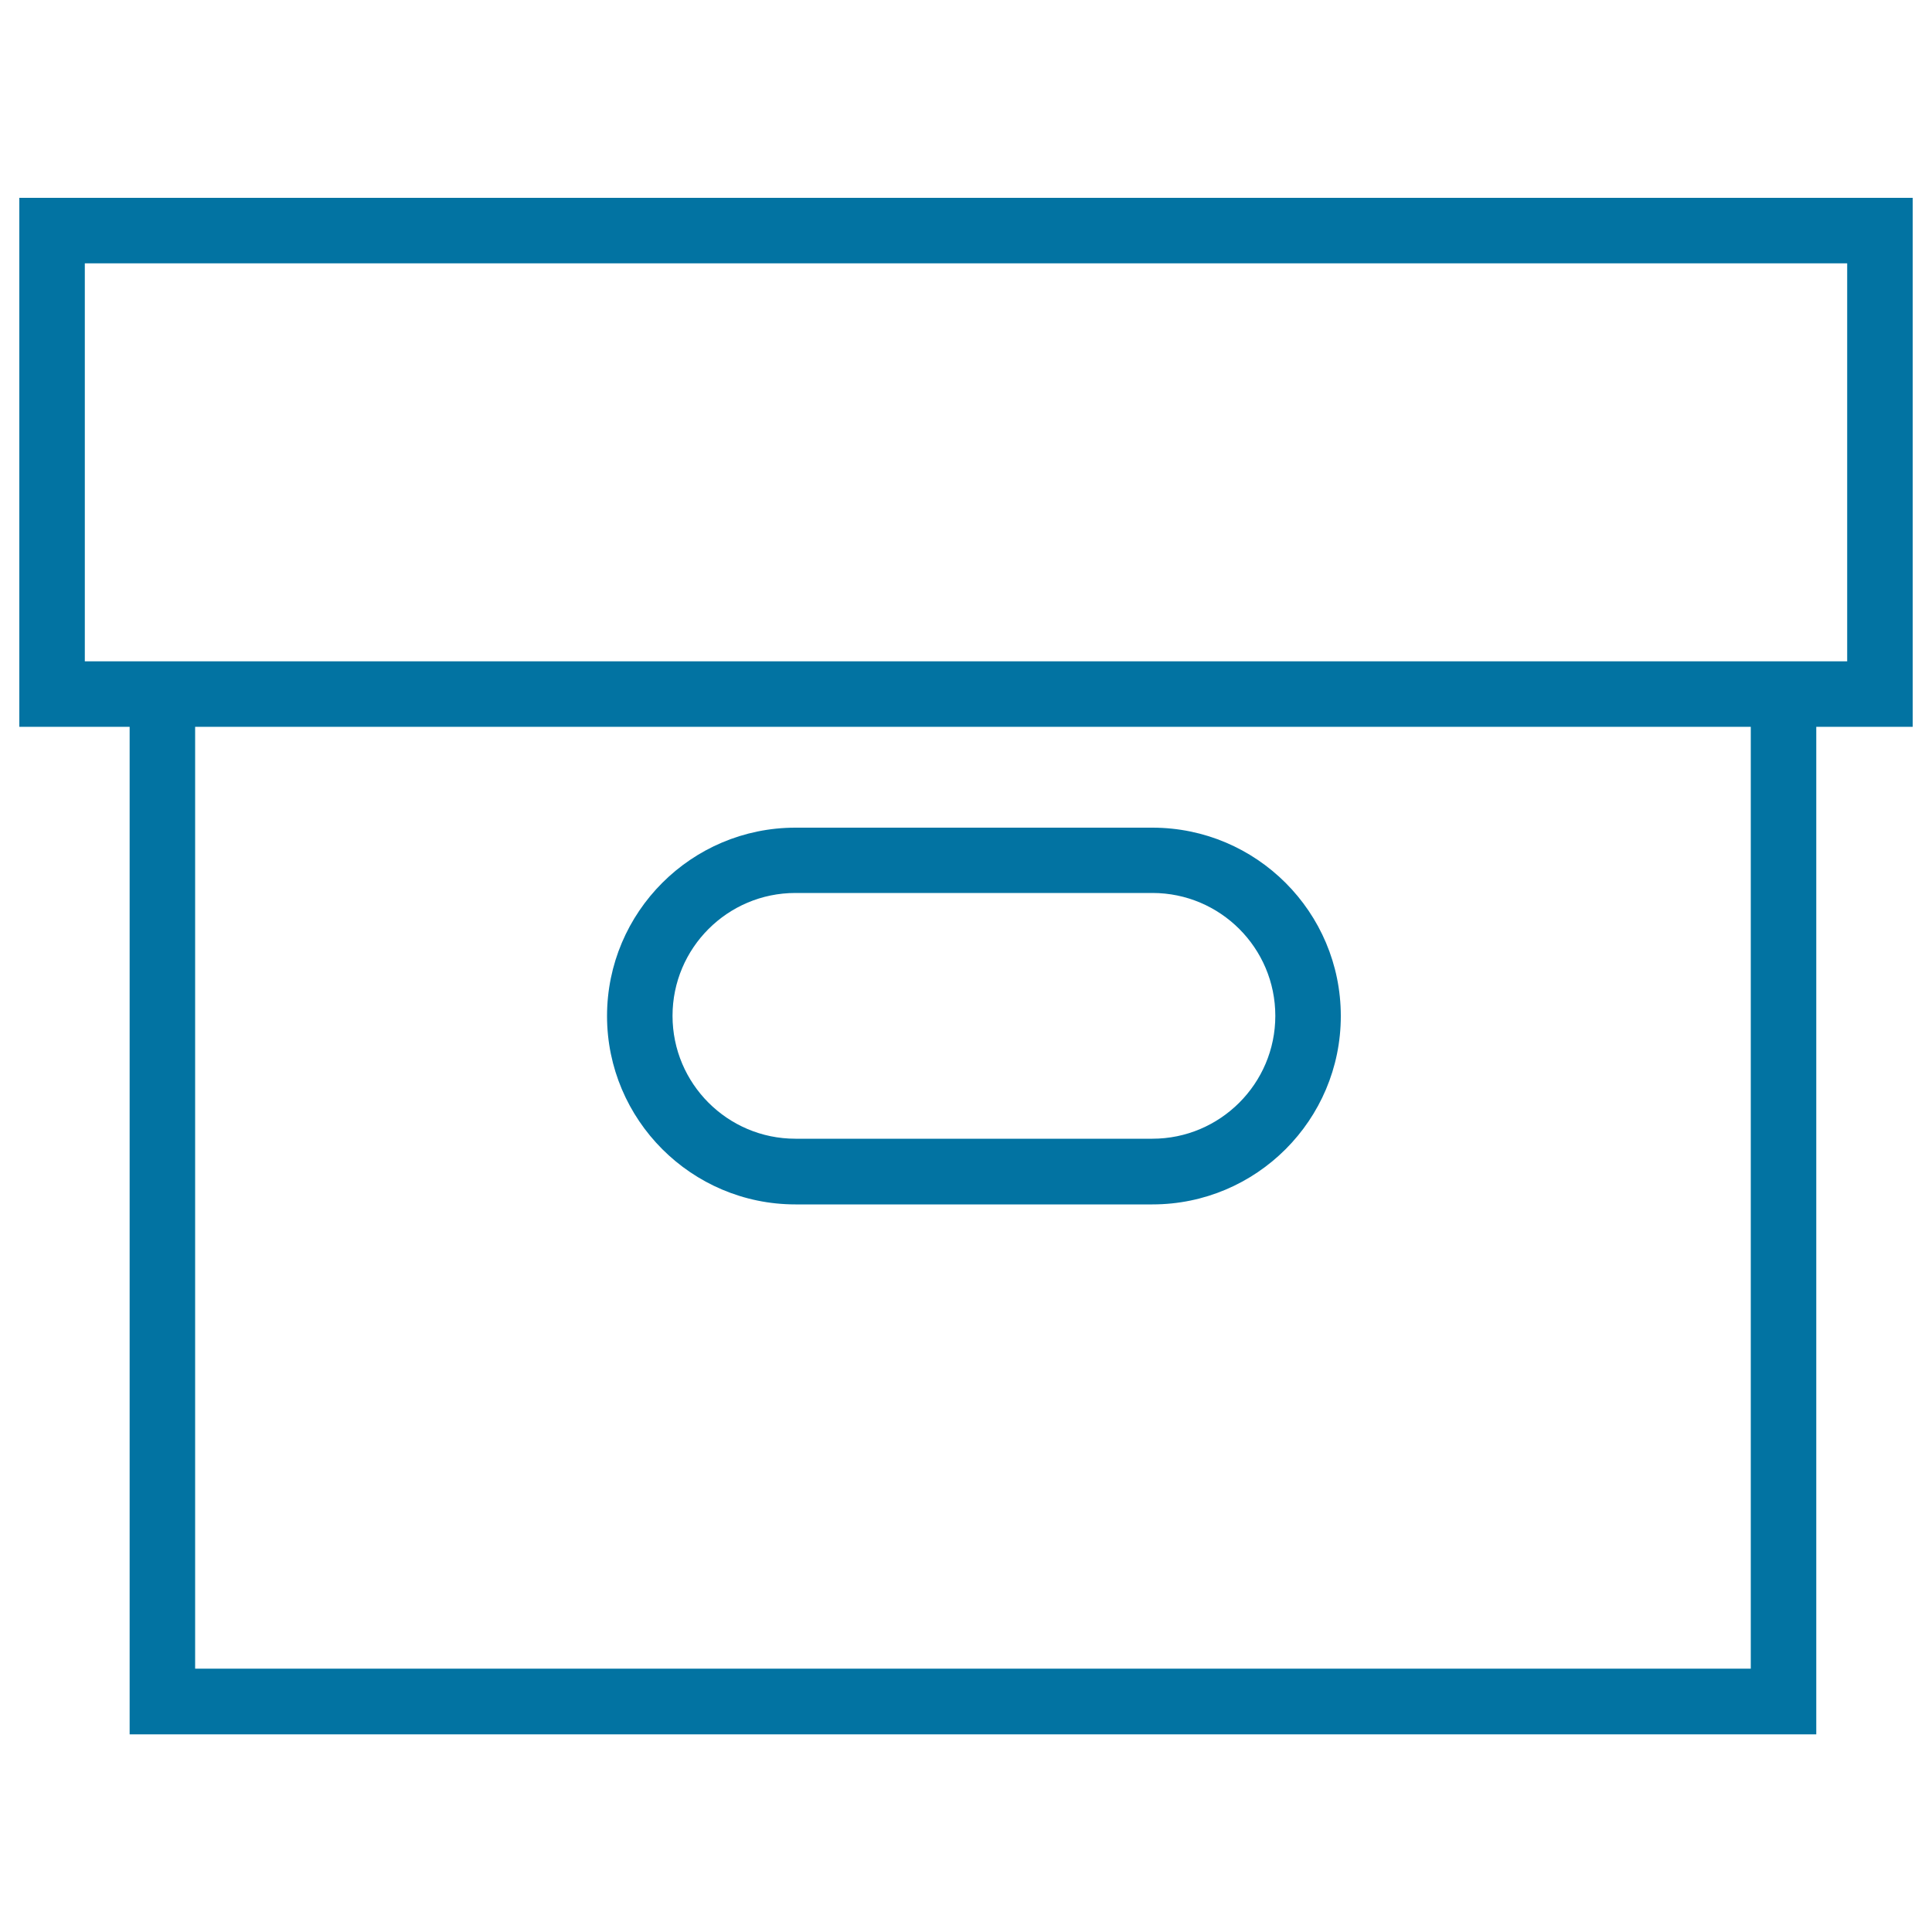 <svg xmlns="http://www.w3.org/2000/svg" viewBox="0 0 1000 1000" style="fill:#0273a2">
<title>Closed Delivery Box SVG icon</title>
<g><g><path d="M411.7,623.4h184.8c53.8,0,97.5-43.7,97.5-97.5c0-53.8-43.7-97.5-97.5-97.5H411.7c-53.8,0-97.5,43.7-97.5,97.5C314.2,579.6,357.9,623.4,411.7,623.4z M411.7,462.2h184.8c35.1,0,63.6,28.5,63.6,63.6c0,35.1-28.6,63.6-63.6,63.6H411.7c-35.1,0-63.6-28.5-63.6-63.6C348.1,490.7,376.6,462.2,411.7,462.2z"/><path d="M990,102.4H10v273.8h57.1v521.5h873V376.2H990L990,102.4L990,102.4z M906.2,863.7H101V376.2h805.2V863.7z M956.1,342.3h-16h-873H43.9v-206h912.2L956.1,342.3L956.1,342.3z"/></g></g>
</svg>